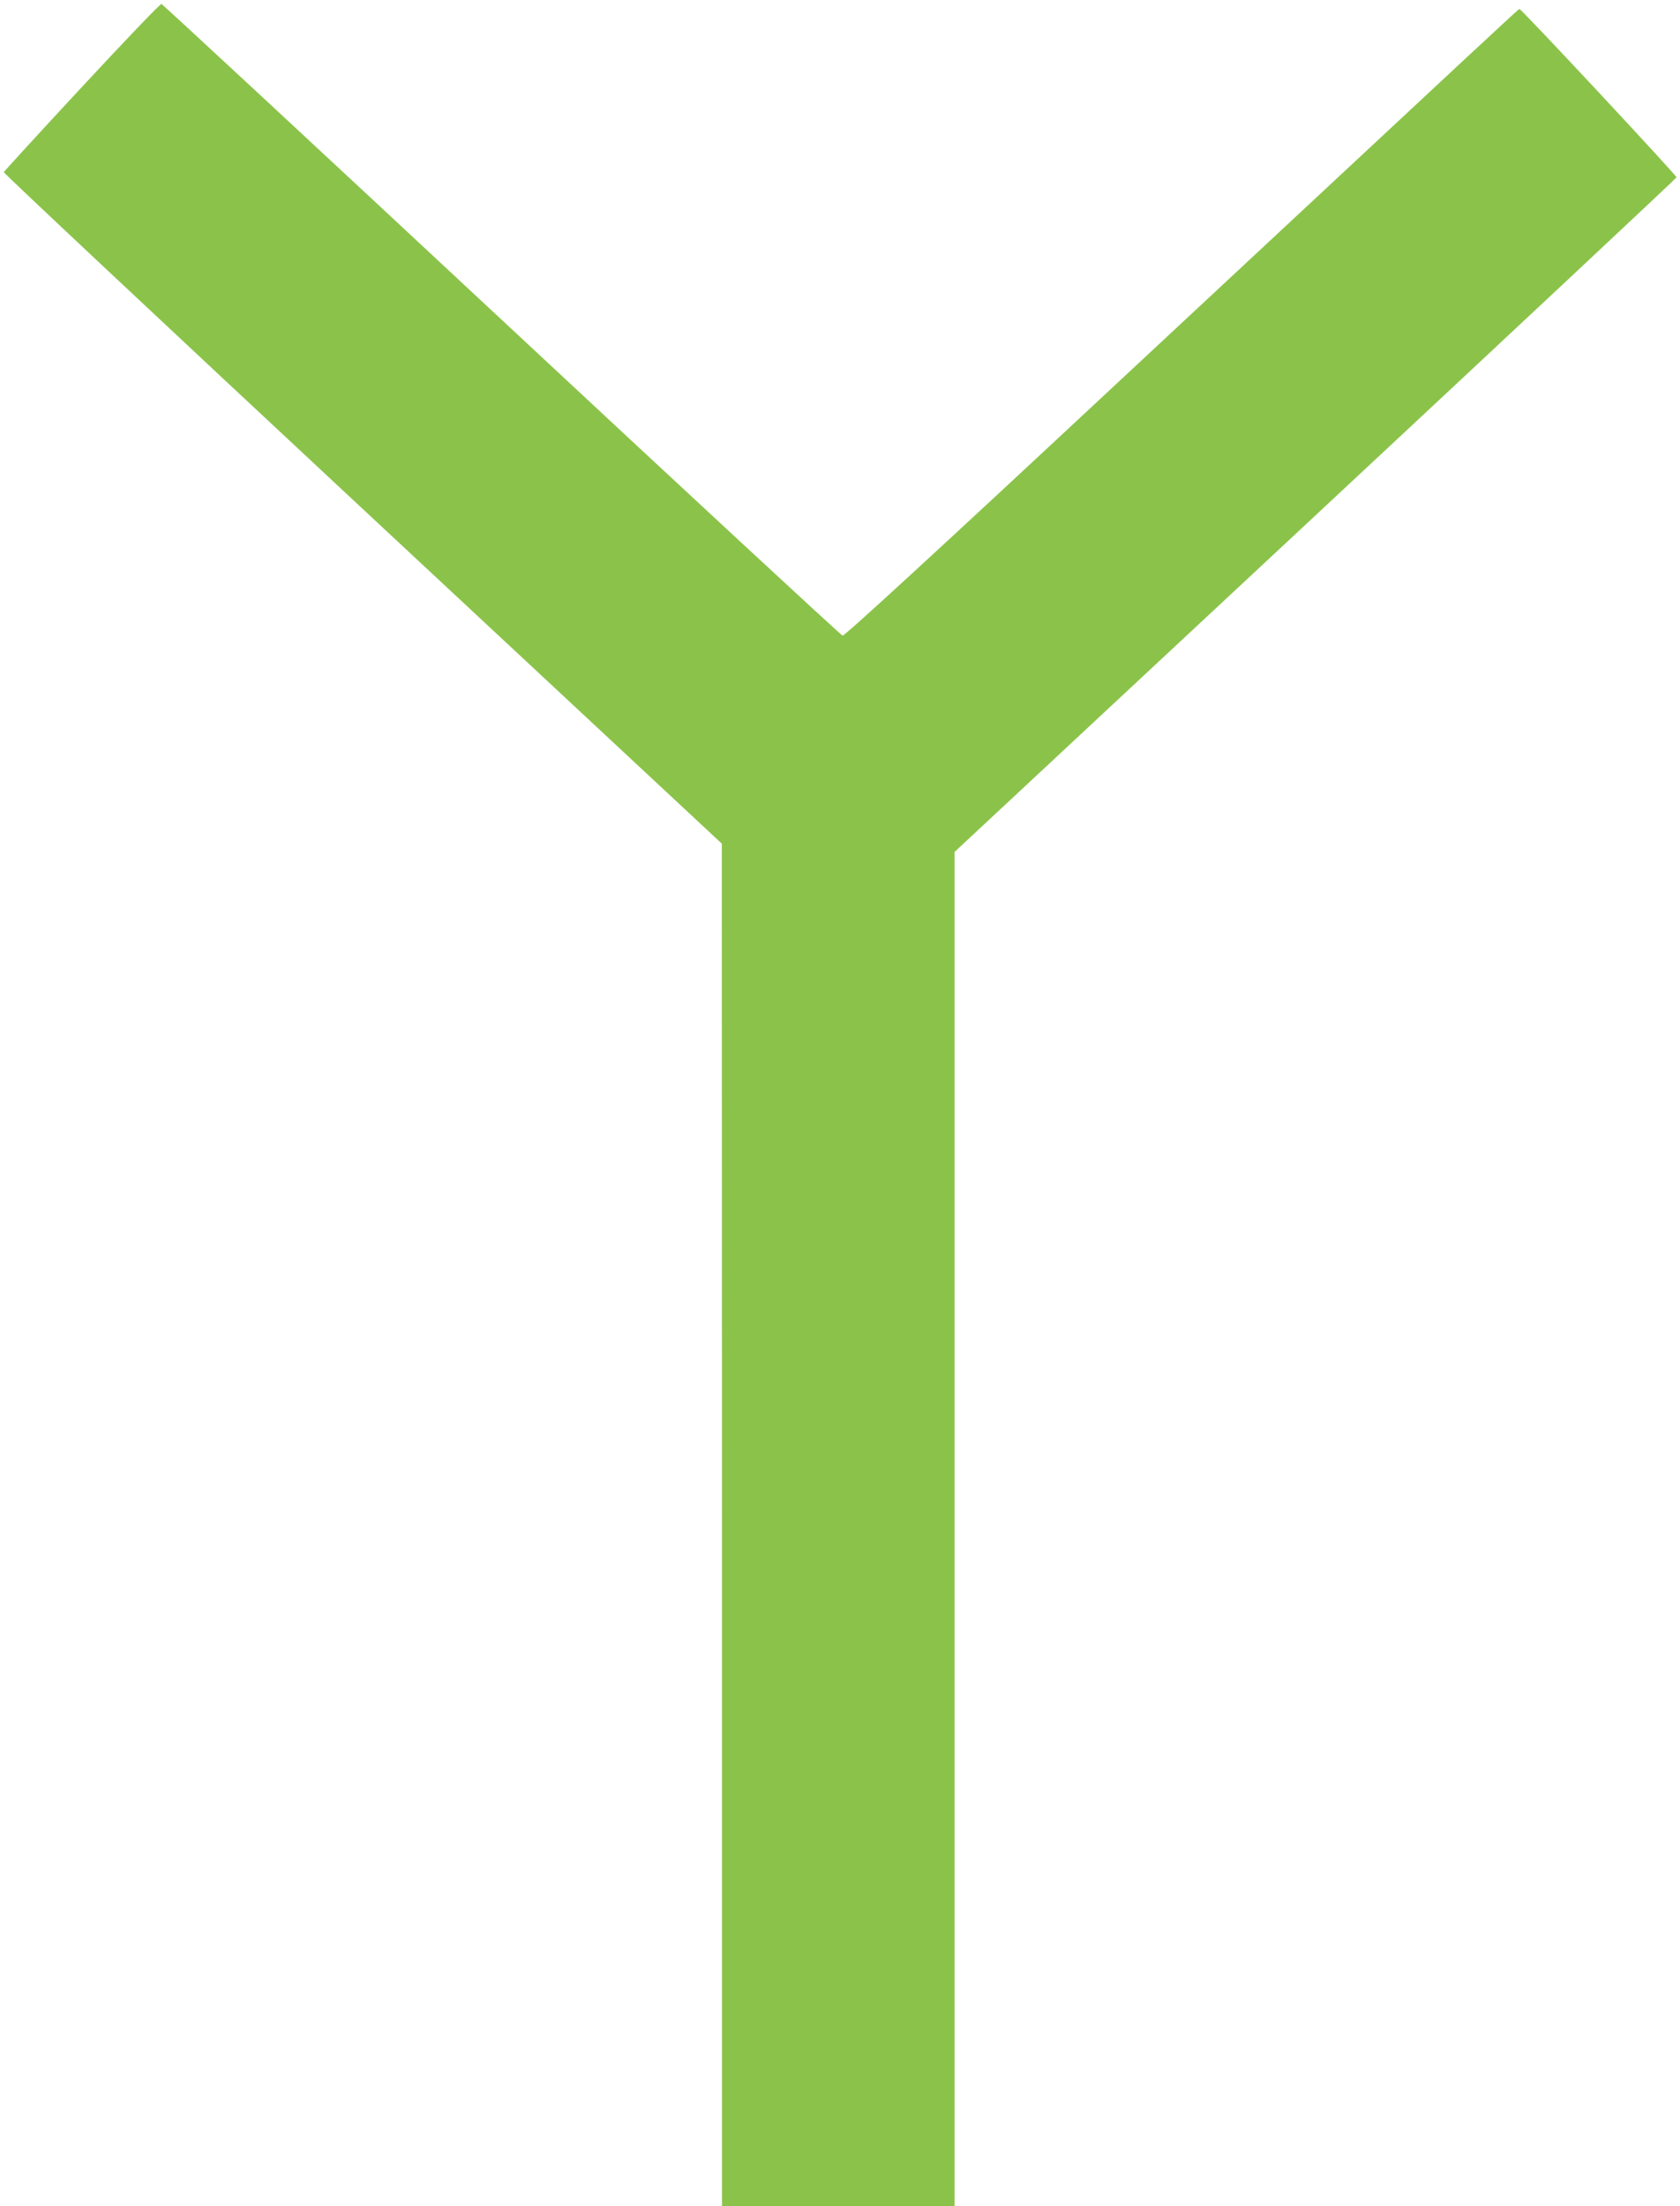 <?xml version="1.0" standalone="no"?>
<!DOCTYPE svg PUBLIC "-//W3C//DTD SVG 20010904//EN"
 "http://www.w3.org/TR/2001/REC-SVG-20010904/DTD/svg10.dtd">
<svg version="1.0" xmlns="http://www.w3.org/2000/svg"
 width="975pt" height="1280pt" viewBox="0 0 975 1280"
 preserveAspectRatio="xMidYMid meet">
<g transform="translate(0,1280) scale(0.1,-0.1)"
fill="#8bc34a" stroke="none">
<path d="M475 12295 c-247 -266 -451 -489 -453 -494 -2 -5 935 -884 2082
-1953 l2085 -1943 1 -3952 0 -3953 675 0 675 0 0 3928 0 3929 2095 1953 c1152
1074 2095 1957 2095 1961 0 12 -903 980 -912 977 -9 -3 -97 -86 -2356 -2191
-1039 -969 -1560 -1447 -1572 -1445 -9 2 -900 827 -1979 1833 -1080 1007
-1968 1831 -1974 1832 -7 2 -214 -215 -462 -482z"/>
</g>
</svg>
